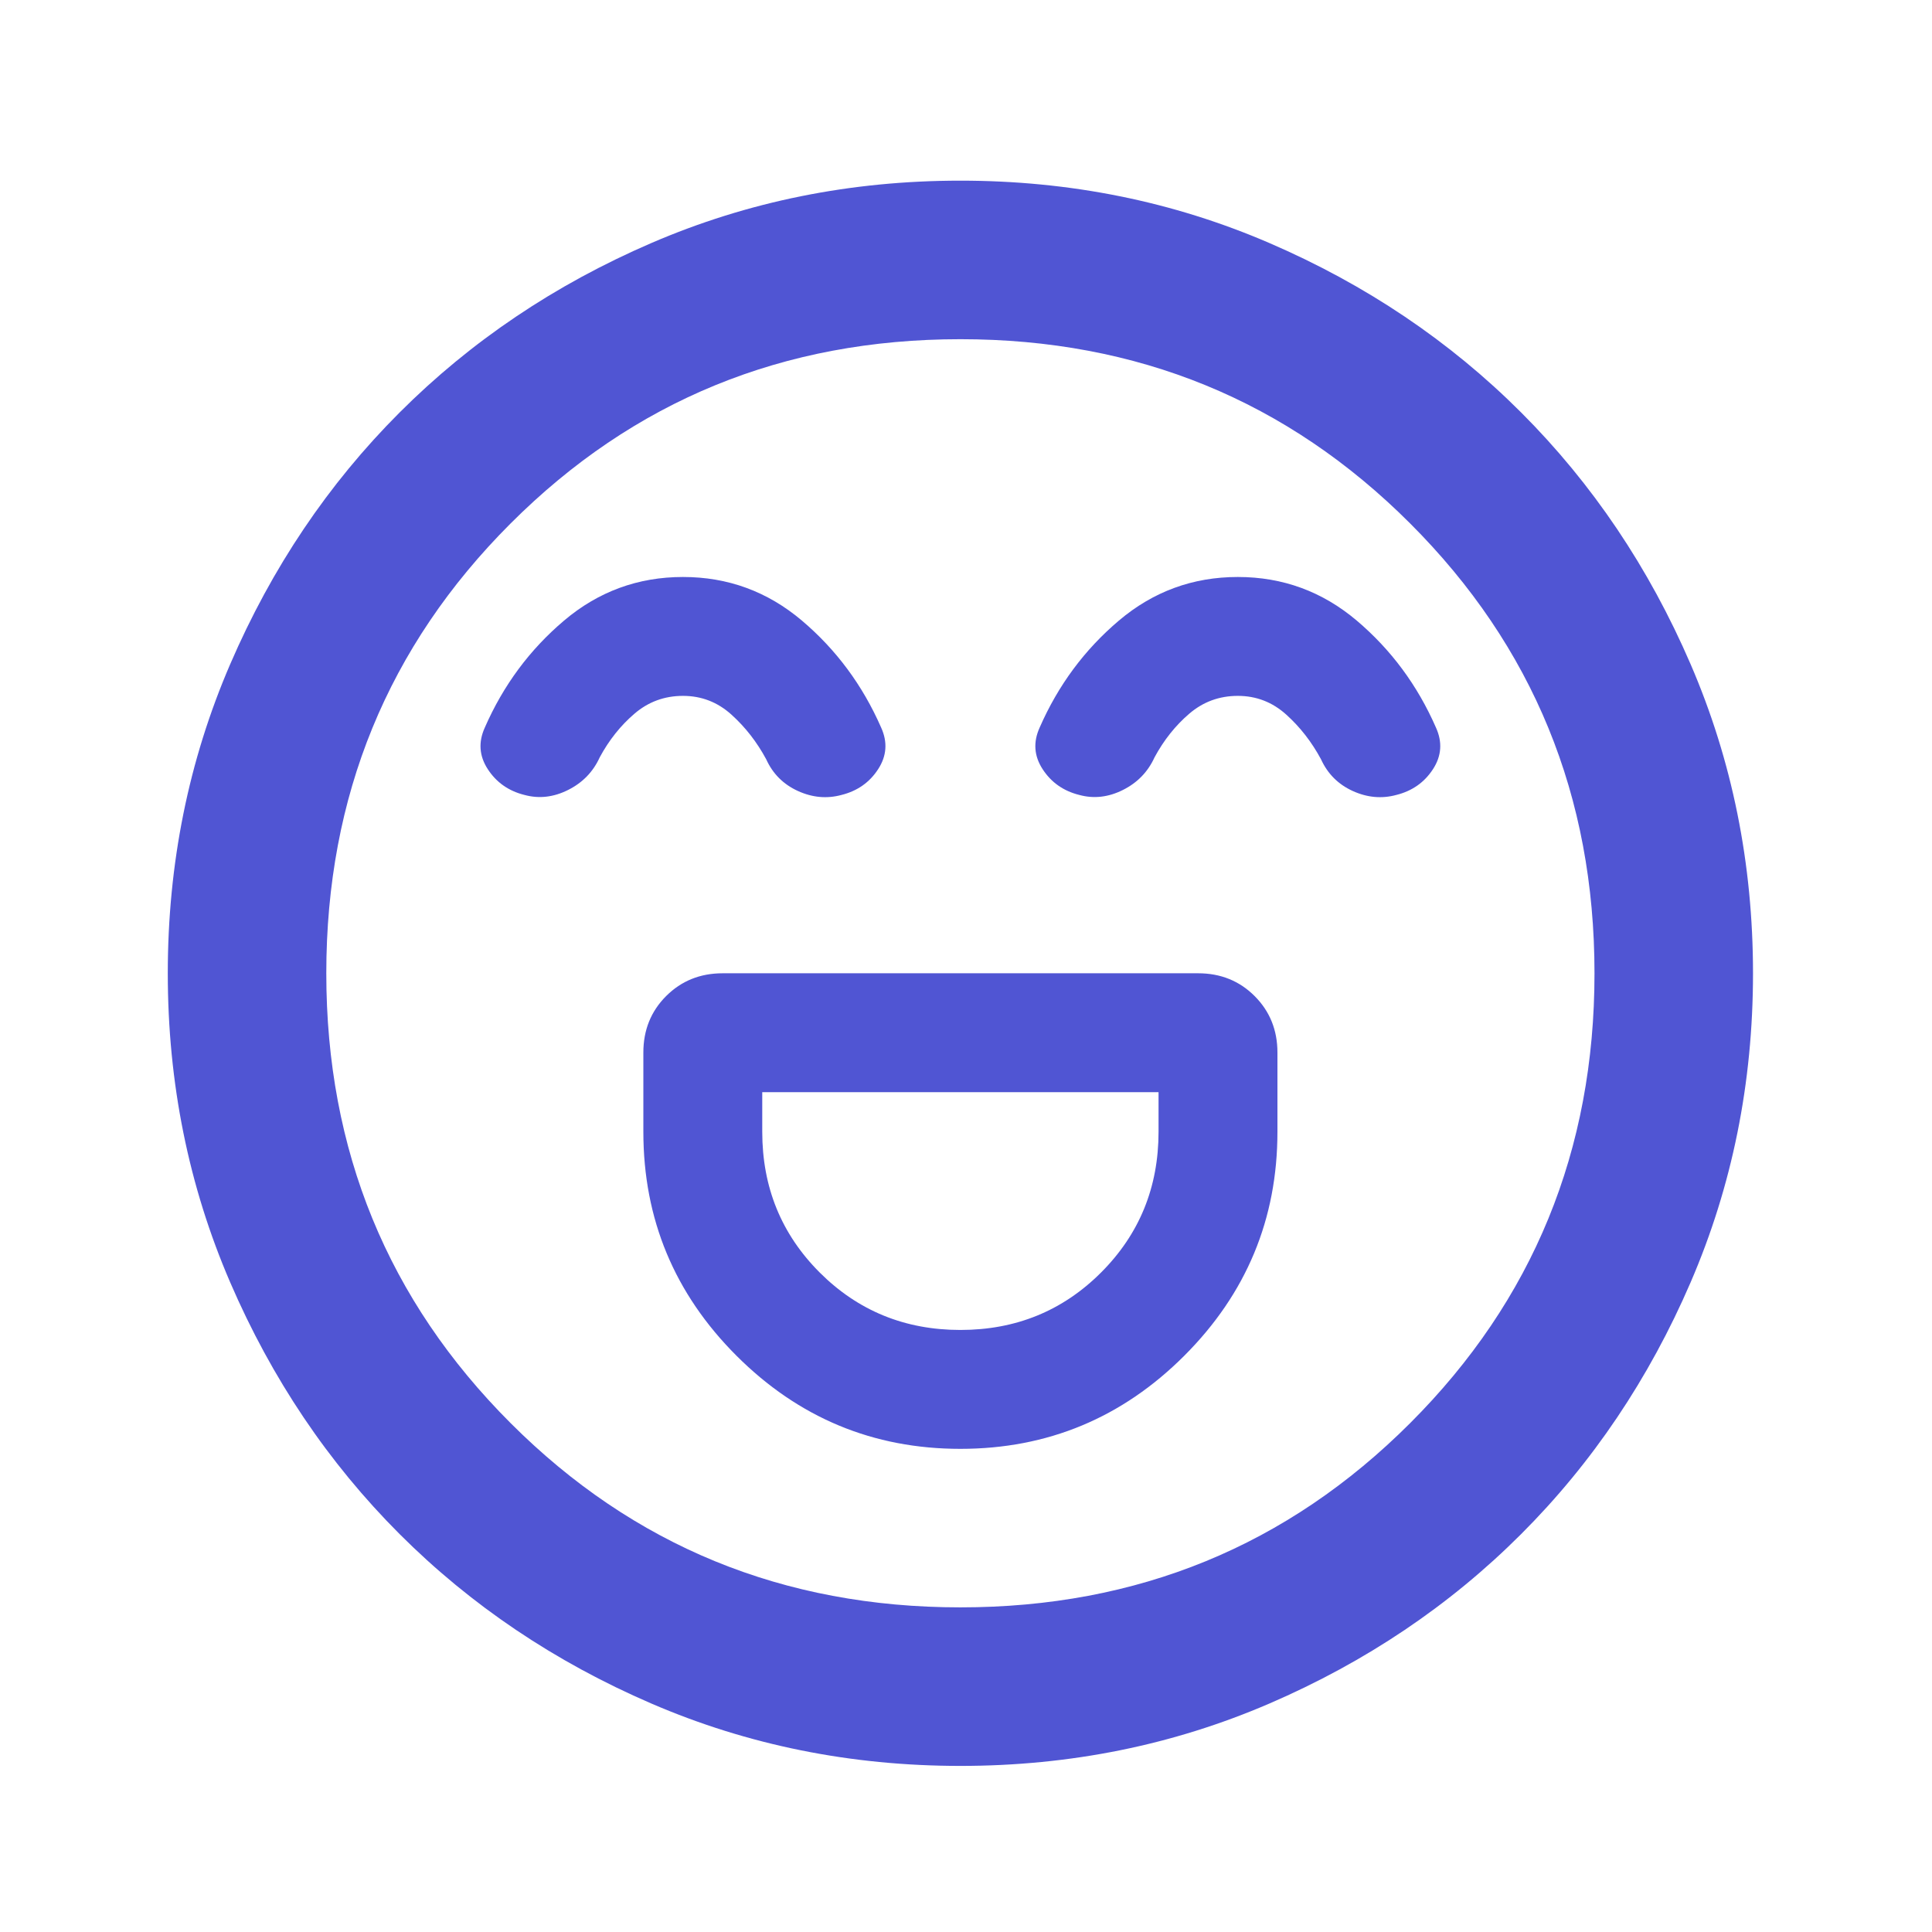 <svg width="65" height="65" viewBox="0 0 65 65" fill="none" xmlns="http://www.w3.org/2000/svg">
<mask id="mask0_4866_3616" style="mask-type:alpha" maskUnits="userSpaceOnUse" x="0" y="0" width="65" height="65">
<rect x="0.311" y="0.745" width="64" height="64" fill="#D9D9D9"/>
</mask>
<g mask="url(#mask0_4866_3616)">
<path d="M32.311 48.745C35.245 48.745 37.756 47.7 39.844 45.612C41.933 43.523 42.978 41.012 42.978 38.078V35.412C42.978 34.656 42.722 34.023 42.211 33.512C41.7 33.001 41.067 32.745 40.311 32.745H24.311C23.556 32.745 22.922 33.001 22.411 33.512C21.9 34.023 21.645 34.656 21.645 35.412V38.078C21.645 41.012 22.689 43.523 24.778 45.612C26.867 47.7 29.378 48.745 32.311 48.745ZM32.311 44.745C30.445 44.745 28.867 44.1 27.578 42.812C26.289 41.523 25.645 39.945 25.645 38.078V36.745H38.978V38.078C38.978 39.945 38.333 41.523 37.044 42.812C35.756 44.1 34.178 44.745 32.311 44.745ZM22.978 19.412C21.467 19.412 20.133 19.901 18.978 20.878C17.822 21.856 16.933 23.056 16.311 24.478C16.089 24.967 16.122 25.434 16.411 25.878C16.7 26.323 17.111 26.612 17.645 26.745C18.133 26.878 18.622 26.823 19.111 26.578C19.6 26.334 19.956 25.967 20.178 25.478C20.489 24.901 20.878 24.412 21.345 24.012C21.811 23.612 22.356 23.412 22.978 23.412C23.6 23.412 24.145 23.623 24.611 24.045C25.078 24.467 25.467 24.967 25.778 25.545C26 26.034 26.356 26.389 26.845 26.612C27.333 26.834 27.822 26.878 28.311 26.745C28.845 26.612 29.256 26.323 29.544 25.878C29.833 25.434 29.867 24.967 29.645 24.478C29.022 23.056 28.133 21.856 26.978 20.878C25.822 19.901 24.489 19.412 22.978 19.412ZM41.645 19.412C40.133 19.412 38.8 19.901 37.645 20.878C36.489 21.856 35.6 23.056 34.978 24.478C34.756 24.967 34.789 25.434 35.078 25.878C35.367 26.323 35.778 26.612 36.311 26.745C36.8 26.878 37.289 26.823 37.778 26.578C38.267 26.334 38.622 25.967 38.844 25.478C39.156 24.901 39.544 24.412 40.011 24.012C40.478 23.612 41.022 23.412 41.645 23.412C42.267 23.412 42.811 23.623 43.278 24.045C43.745 24.467 44.133 24.967 44.444 25.545C44.667 26.034 45.022 26.389 45.511 26.612C46 26.834 46.489 26.878 46.978 26.745C47.511 26.612 47.922 26.323 48.211 25.878C48.5 25.434 48.533 24.967 48.311 24.478C47.689 23.056 46.8 21.856 45.645 20.878C44.489 19.901 43.156 19.412 41.645 19.412ZM32.311 59.412C28.622 59.412 25.156 58.712 21.911 57.312C18.667 55.912 15.845 54.012 13.444 51.612C11.044 49.212 9.145 46.389 7.745 43.145C6.345 39.901 5.645 36.434 5.645 32.745C5.645 29.056 6.345 25.589 7.745 22.345C9.145 19.101 11.044 16.278 13.444 13.878C15.845 11.478 18.667 9.578 21.911 8.178C25.156 6.778 28.622 6.078 32.311 6.078C36 6.078 39.467 6.778 42.711 8.178C45.956 9.578 48.778 11.478 51.178 13.878C53.578 16.278 55.478 19.101 56.878 22.345C58.278 25.589 58.978 29.056 58.978 32.745C58.978 36.434 58.278 39.901 56.878 43.145C55.478 46.389 53.578 49.212 51.178 51.612C48.778 54.012 45.956 55.912 42.711 57.312C39.467 58.712 36 59.412 32.311 59.412ZM32.311 54.078C38.267 54.078 43.311 52.012 47.444 47.878C51.578 43.745 53.645 38.7 53.645 32.745C53.645 26.789 51.578 21.745 47.444 17.612C43.311 13.478 38.267 11.412 32.311 11.412C26.356 11.412 21.311 13.478 17.178 17.612C13.044 21.745 10.978 26.789 10.978 32.745C10.978 38.7 13.044 43.745 17.178 47.878C21.311 52.012 26.356 54.078 32.311 54.078Z" fill="#5055D3"/>
</g>
</svg>
